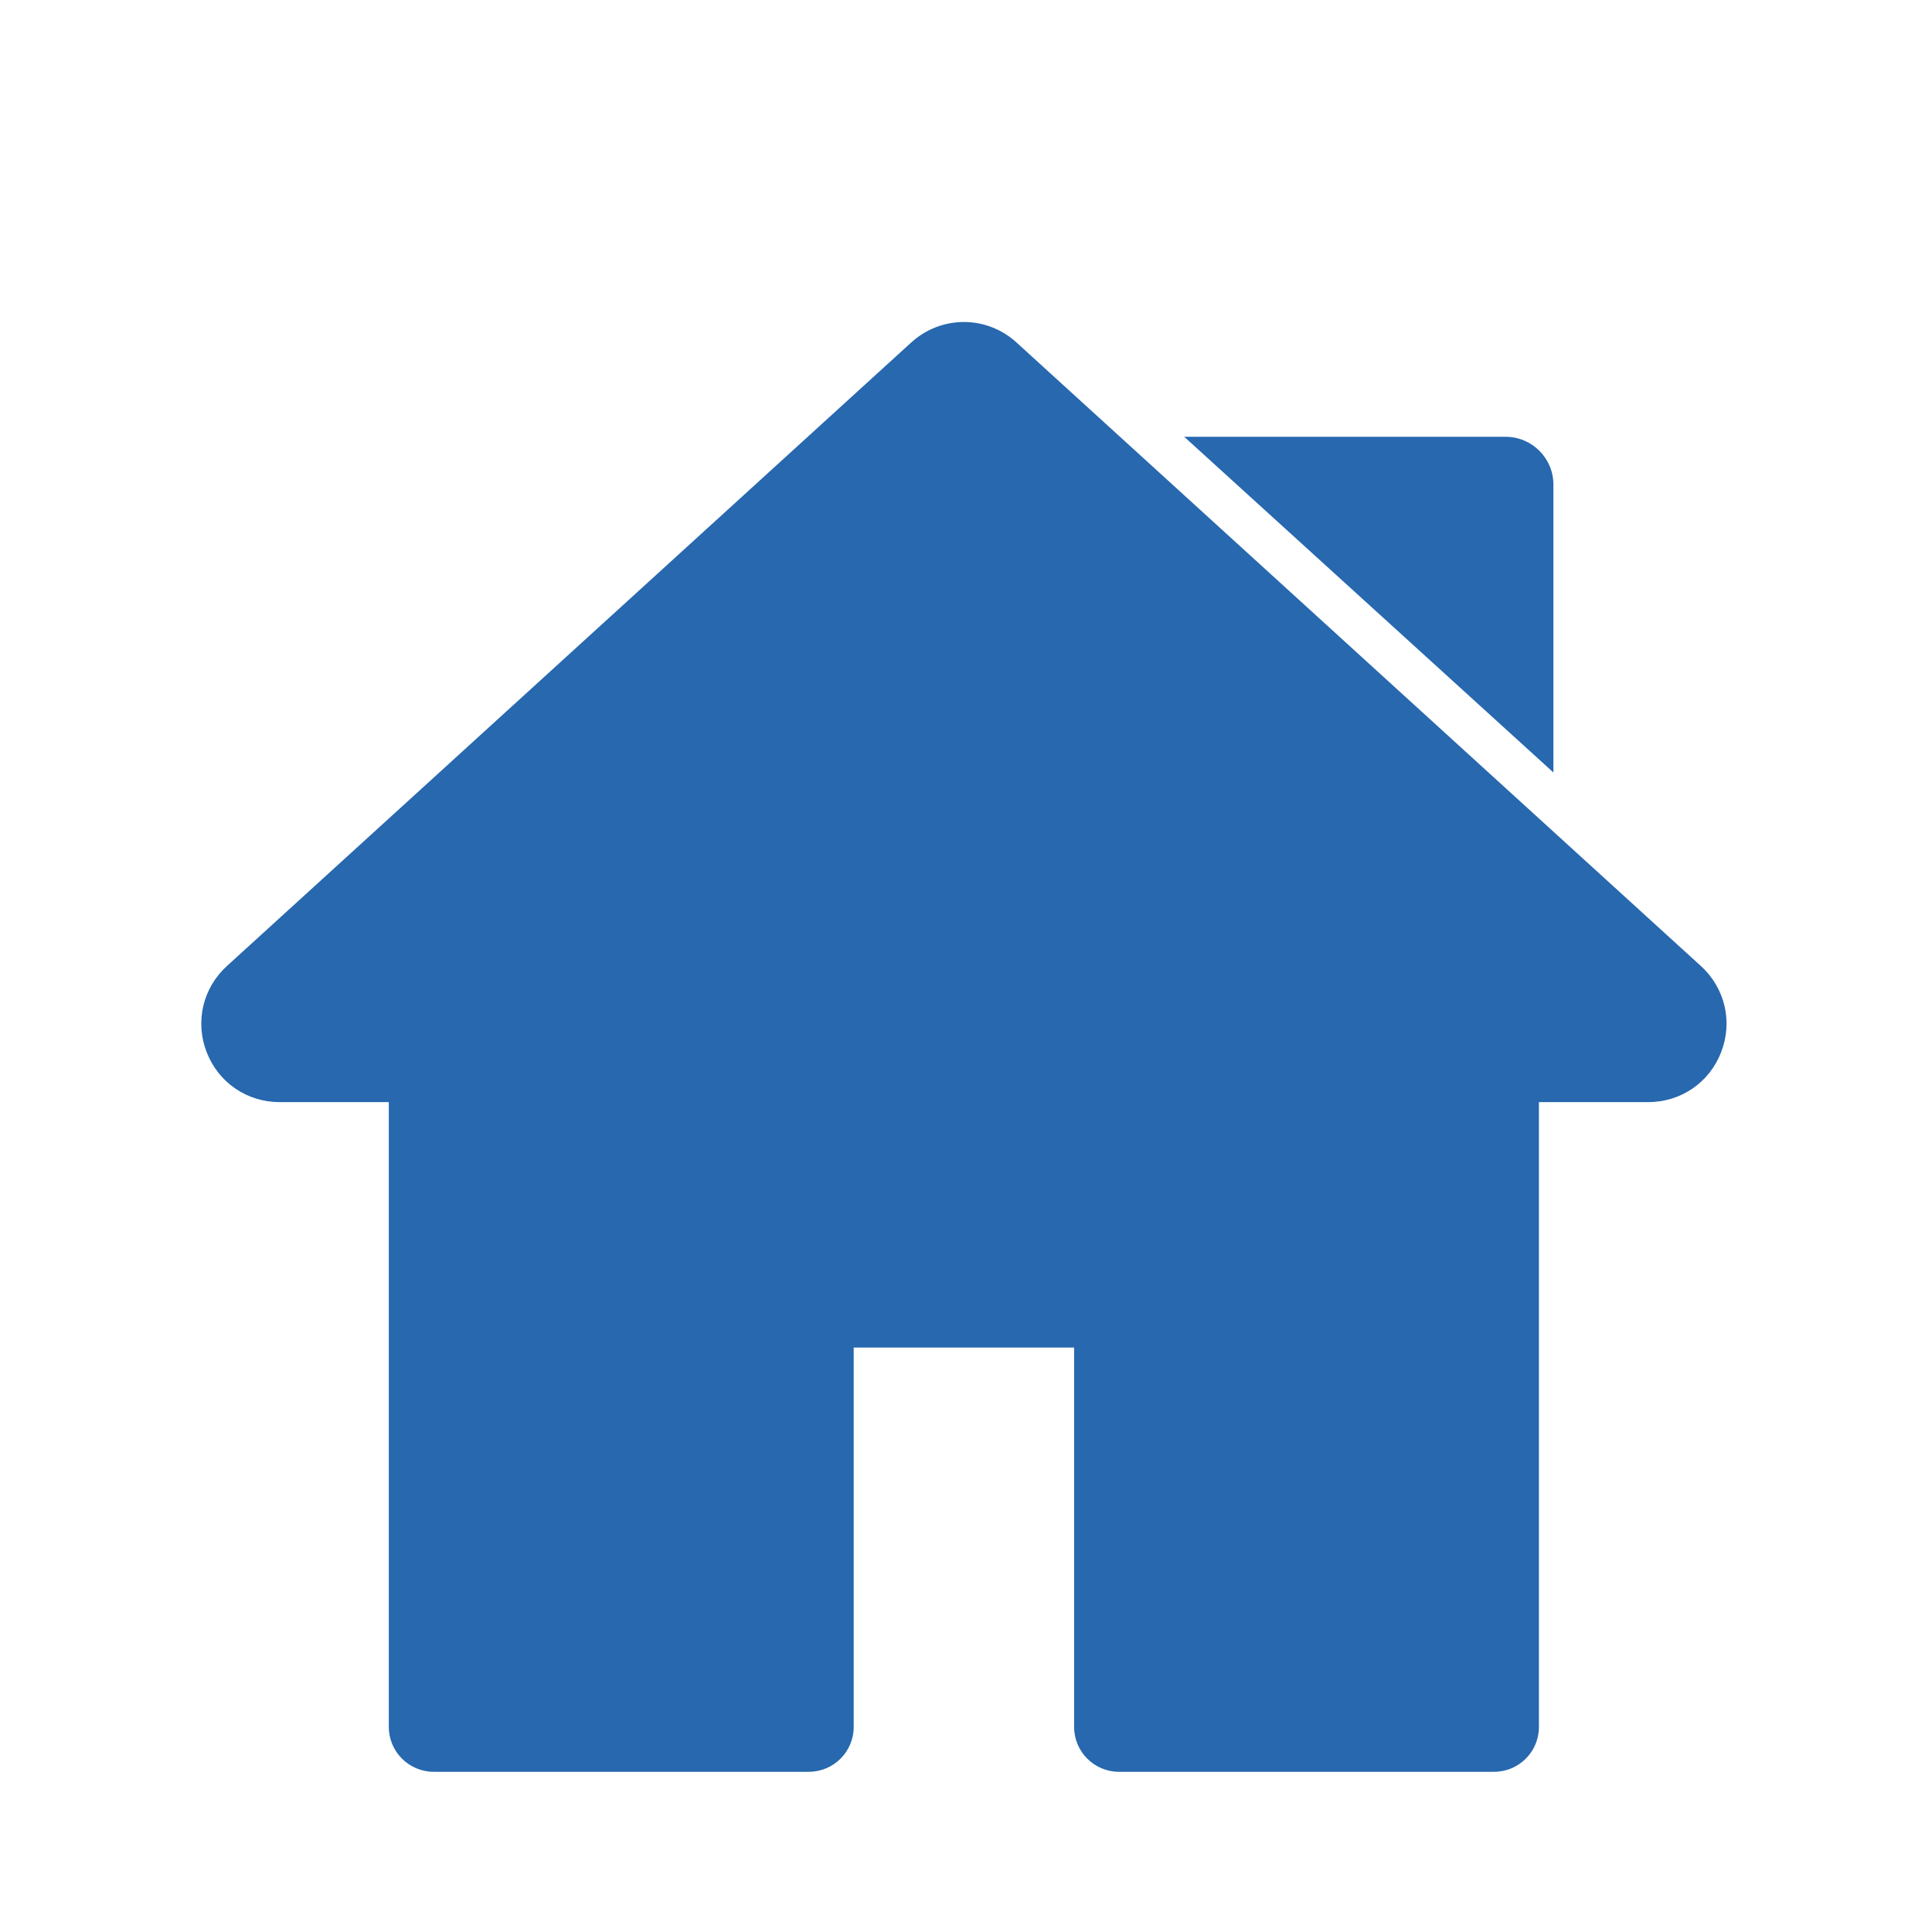 <svg width="24" height="24" viewBox="0 0 24 24" fill="none" xmlns="http://www.w3.org/2000/svg">
<path d="M21.13 12.001L12.628 4.255C12.255 3.915 11.693 3.915 11.319 4.255L2.818 12.001C2.519 12.274 2.421 12.693 2.567 13.07C2.713 13.448 3.068 13.691 3.473 13.691H4.83V21.453C4.83 21.76 5.08 22.01 5.388 22.01H10.047C10.355 22.01 10.605 21.76 10.605 21.453V16.74H13.343V21.453C13.343 21.76 13.593 22.01 13.9 22.01H18.56C18.868 22.01 19.117 21.76 19.117 21.453V13.691H20.475C20.88 13.691 21.235 13.448 21.381 13.07C21.527 12.693 21.429 12.274 21.13 12.001Z" fill="#2768AF"/>
<path d="M18.703 5.426H14.711L19.297 9.596V6.02C19.297 5.692 19.031 5.426 18.703 5.426Z" fill="#2768AF"/>
</svg>
